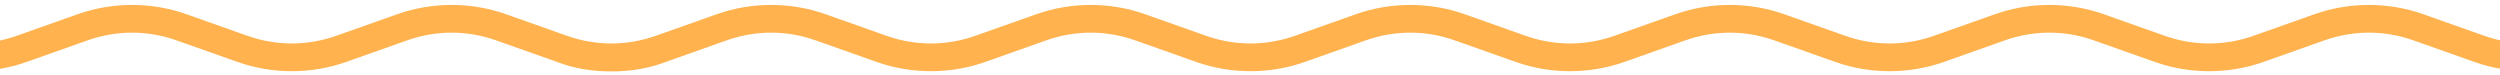 <svg width="266" height="8" viewBox="0 0 266 8" fill="none" xmlns="http://www.w3.org/2000/svg">
<path d="M65 7.6C63.1 7.6 61.1 7.3 59.3 6.6L52.8 4.3C49.7 3.2 46.4 3.2 43.3 4.3L36.8 6.6C33.1 7.9 29 7.9 25.3 6.6L18.8 4.3C15.7 3.2 12.4 3.2 9.3 4.3L2.8 6.6C-0.9 7.9 -5 7.9 -8.7 6.6L-15.2 4.3C-18.3 3.2 -21.6 3.2 -24.7 4.3L-31.2 6.6C-34.9 7.9 -39 7.9 -42.7 6.6L-49.2 4.3C-52.3 3.2 -55.6 3.2 -58.7 4.3L-65.2 6.6C-68.9 7.9 -73 7.9 -76.7 6.6L-83.2 4.3C-86.3 3.2 -89.6 3.2 -92.7 4.3L-99.2 6.6C-102.9 7.9 -107 7.9 -110.7 6.6L-117.2 4.3C-118.7 3.8 -120.3 3.5 -121.9 3.5V0.5C-119.9 0.5 -118 0.8 -116.2 1.5L-109.7 3.8C-106.6 4.9 -103.3 4.9 -100.2 3.8L-93.7 1.5C-90 0.2 -85.9 0.2 -82.2 1.5L-75.7 3.8C-72.6 4.9 -69.3 4.9 -66.2 3.8L-59.7 1.5C-56 0.2 -51.9 0.2 -48.2 1.5L-41.7 3.8C-38.6 4.9 -35.3 4.9 -32.2 3.8L-25.7 1.5C-22 0.2 -17.9 0.2 -14.2 1.5L-7.7 3.8C-4.6 4.9 -1.3 4.9 1.8 3.8L8.3 1.5C12 0.2 16.1 0.2 19.8 1.5L26.3 3.8C29.4 4.9 32.7 4.9 35.8 3.8L42.3 1.5C46 0.2 50.1 0.2 53.8 1.5L60.3 3.8C63.4 4.9 66.7 4.9 69.8 3.8L76.3 1.5C80 0.2 84.1 0.2 87.8 1.5L94.3 3.8C97.4 4.9 100.7 4.9 103.8 3.8L110.3 1.5C114 0.2 118.1 0.2 121.8 1.5L128.3 3.8C131.4 4.9 134.7 4.9 137.8 3.8L144.3 1.5C148 0.2 152.1 0.2 155.8 1.5L162.3 3.8C165.4 4.9 168.7 4.9 171.8 3.8L178.3 1.5C182 0.2 186.1 0.2 189.8 1.5L196.3 3.8C199.4 4.9 202.7 4.9 205.8 3.8L212.3 1.5C216 0.2 220.1 0.2 223.8 1.5L230.3 3.8C233.4 4.9 236.7 4.9 239.8 3.8L246.3 1.5C250 0.2 254.1 0.2 257.8 1.5L264.3 3.8C267.4 4.9 270.7 4.9 273.8 3.8L280.3 1.5C282.1 0.8 284.1 0.5 286 0.5V3.5C284.4 3.5 282.8 3.8 281.3 4.3L274.8 6.6C271.1 7.9 267 7.9 263.3 6.6L256.8 4.3C253.7 3.2 250.4 3.2 247.3 4.3L240.8 6.6C237.1 7.9 233 7.9 229.3 6.6L222.8 4.3C219.7 3.2 216.4 3.2 213.3 4.3L206.8 6.6C203.1 7.9 199 7.9 195.3 6.6L188.8 4.3C185.7 3.2 182.4 3.2 179.3 4.3L172.8 6.6C169.1 7.9 165 7.9 161.3 6.6L154.8 4.3C151.7 3.2 148.4 3.2 145.3 4.3L138.8 6.6C135.1 7.9 131 7.9 127.3 6.6L120.8 4.3C117.7 3.2 114.4 3.2 111.3 4.3L104.8 6.6C101.1 7.9 97 7.9 93.3 6.6L86.8 4.3C83.7 3.2 80.4 3.2 77.3 4.3L70.8 6.6C69 7.3 67 7.6 65.1 7.6H65Z" fill="#FFB24D"/>
</svg>
